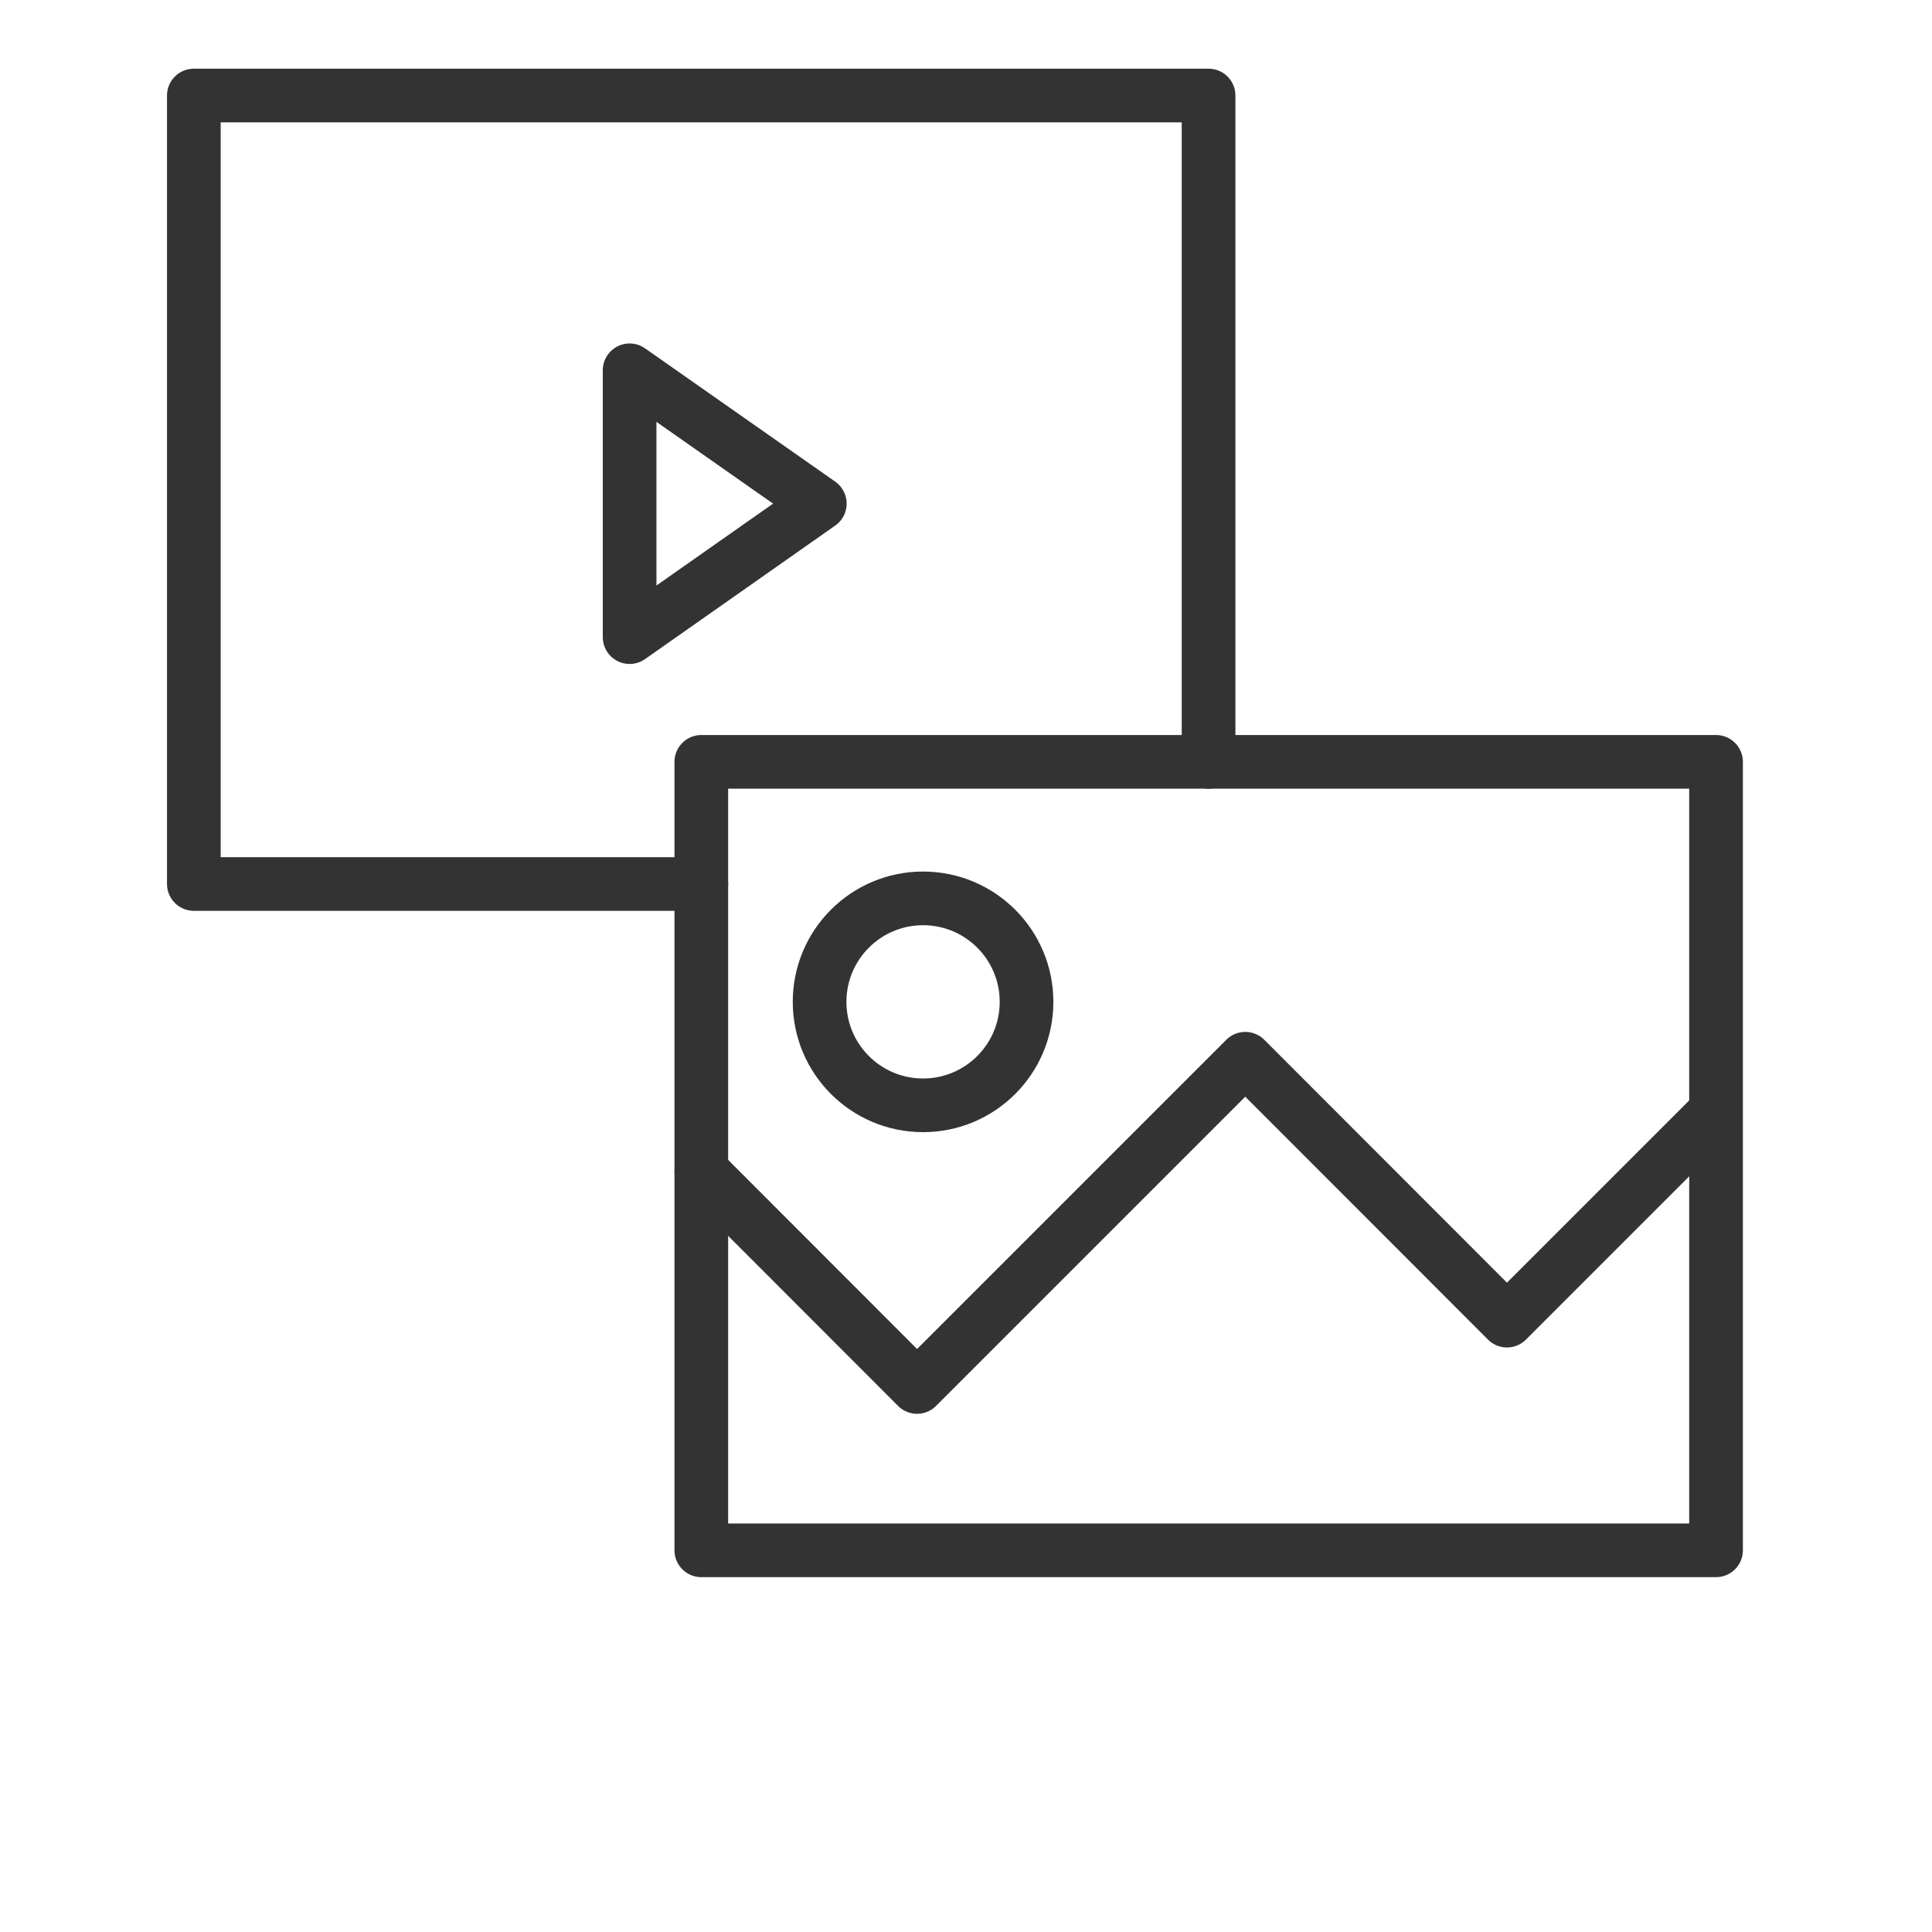 <svg xmlns="http://www.w3.org/2000/svg" viewBox="0 0 90 90">
  <defs>
    <style>
      .cls-1 {
        fill: none;
        stroke: #333;
        stroke-linecap: round;
        stroke-linejoin: round;
        stroke-width: 2.5px;
      }
    </style>
  </defs>
  <title>simplySite_allfeatures_icon</title>
  <polyline class="cls-1" points="32.67 41.18 9.03 41.18 9.03 4.45 56.3 4.45 56.3 35.49"/>
  <rect class="cls-1" x="32.67" y="35.49" width="47.27" height="36.73"/>
  <polygon class="cls-1" points="29.33 29.68 29.33 17.25 38.19 23.46 29.33 29.68"/>
  <polyline class="cls-1" points="32.67 54.55 42.72 64.61 58.01 49.32 70.2 61.52 79.83 51.89"/>
  <circle class="cls-1" cx="43" cy="46.67" r="4.82"/>
</svg>
